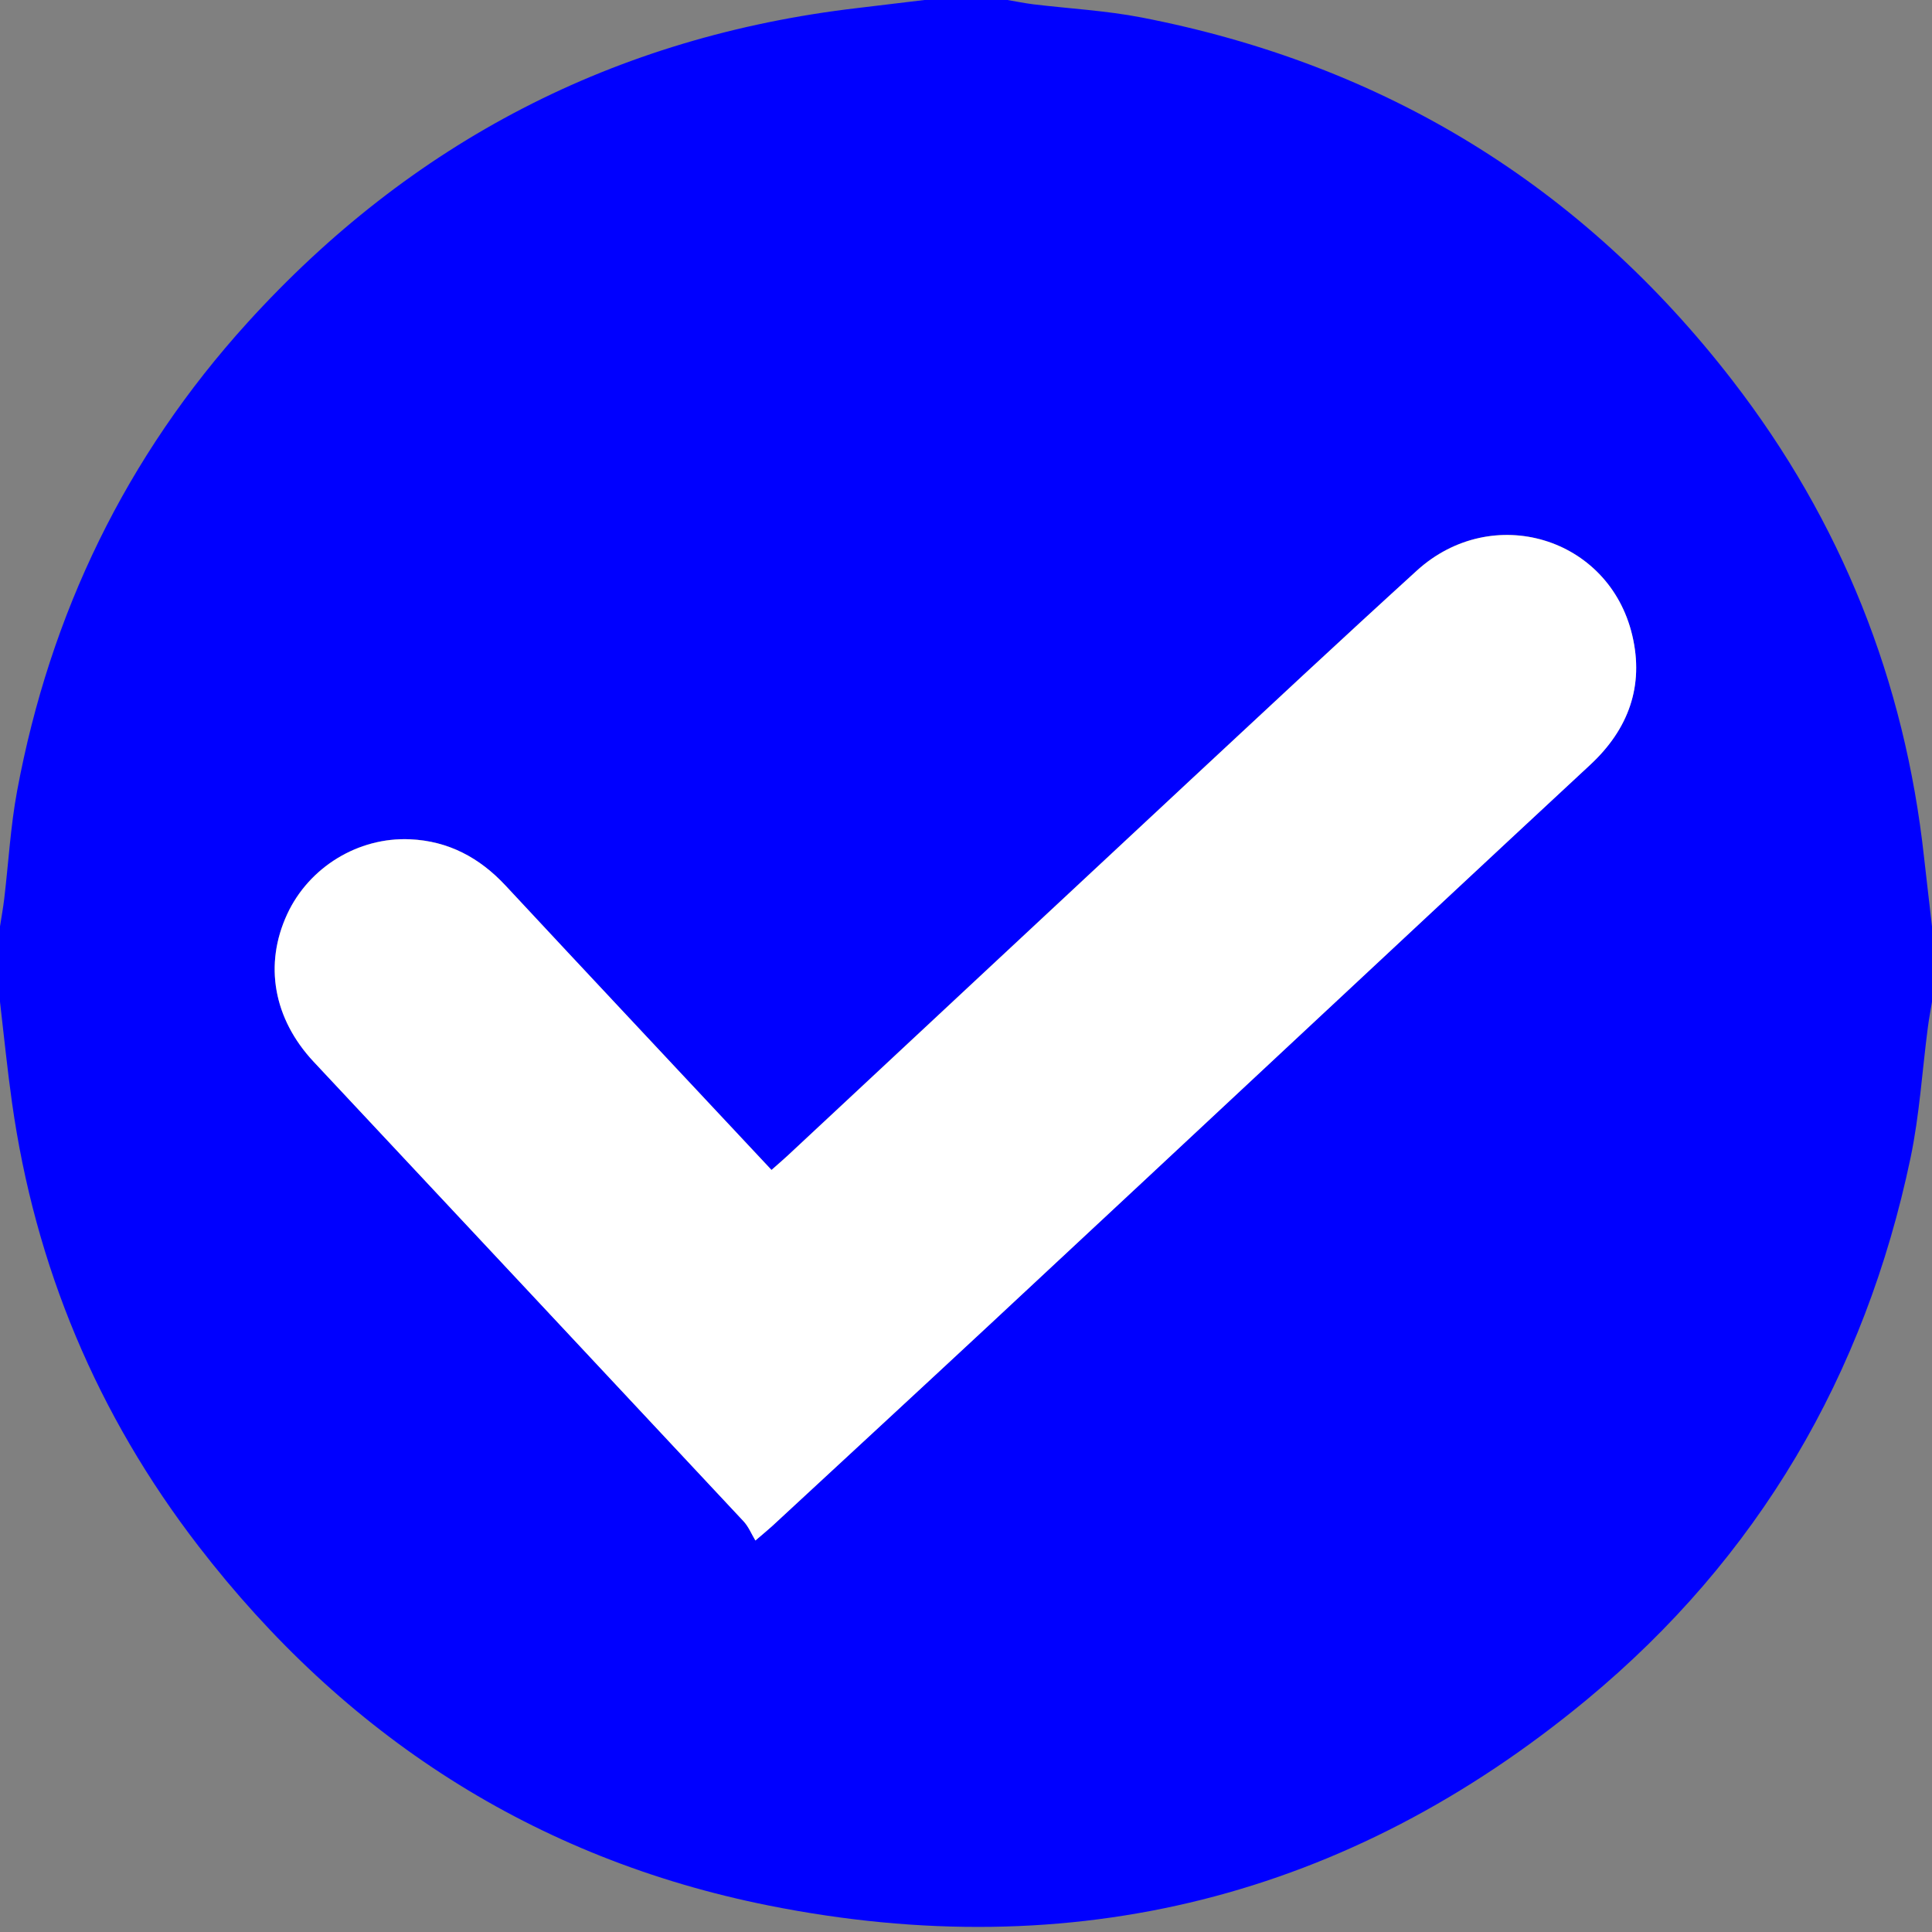 <svg width="32" height="32" viewBox="0 0 32 32" fill="none" xmlns="http://www.w3.org/2000/svg">
<rect x="0" y="0" width="32" height="32" fill="#808080" stroke="none"/>
<g clip-path="url(#clip0_1_1057)">
<path d="M15.312 0C15.771 0 16.229 0 16.688 0C16.829 0.024 16.97 0.053 17.113 0.071C17.711 0.143 18.316 0.175 18.906 0.289C22.923 1.067 26.198 3.071 28.697 6.305C30.496 8.635 31.55 11.276 31.869 14.205C31.911 14.585 31.957 14.965 32 15.345V16.593C31.977 16.735 31.949 16.877 31.931 17.019C31.837 17.738 31.793 18.468 31.645 19.176C30.89 22.777 29.119 25.802 26.283 28.151C22.324 31.429 17.773 32.568 12.735 31.562C8.845 30.785 5.702 28.742 3.287 25.608C1.611 23.434 0.58 20.977 0.198 18.256C0.12 17.703 0.065 17.148 0 16.593C0 16.177 0 15.761 0 15.345C0.023 15.193 0.052 15.041 0.07 14.887C0.141 14.29 0.174 13.687 0.284 13.097C0.831 10.16 2.089 7.559 4.099 5.344C6.812 2.355 10.18 0.604 14.204 0.133C14.573 0.089 14.943 0.044 15.312 0ZM12.779 19.378C12.637 19.227 12.51 19.09 12.383 18.954C11.047 17.527 9.707 16.102 8.375 14.669C7.943 14.206 7.427 13.928 6.793 13.9C5.928 13.862 5.115 14.365 4.756 15.14C4.37 15.973 4.527 16.871 5.195 17.585C7.568 20.122 9.944 22.657 12.315 25.196C12.398 25.285 12.447 25.407 12.511 25.514C12.667 25.38 12.731 25.328 12.792 25.273C13.99 24.163 15.19 23.056 16.386 21.943C18.023 20.42 19.657 18.893 21.293 17.367C22.975 15.799 24.654 14.229 26.339 12.665C26.973 12.077 27.232 11.359 27.035 10.524C26.652 8.893 24.712 8.314 23.465 9.451C22.204 10.6 20.957 11.764 19.708 12.927C17.492 14.989 15.28 17.056 13.066 19.12C12.976 19.203 12.883 19.283 12.778 19.377L12.779 19.378Z" fill="#0000FF"/>
<path d="M12.779 19.378C12.884 19.285 12.978 19.206 13.067 19.122C15.281 17.058 17.494 14.991 19.709 12.928C20.958 11.766 22.204 10.601 23.466 9.453C24.714 8.316 26.653 8.895 27.036 10.526C27.233 11.361 26.974 12.078 26.34 12.667C24.655 14.231 22.976 15.801 21.294 17.369C19.659 18.894 18.024 20.422 16.387 21.945C15.191 23.058 13.991 24.165 12.793 25.274C12.732 25.33 12.668 25.383 12.512 25.516C12.447 25.409 12.399 25.287 12.316 25.198C9.944 22.658 7.568 20.124 5.196 17.587C4.528 16.872 4.371 15.975 4.757 15.142C5.116 14.367 5.929 13.863 6.793 13.902C7.428 13.93 7.945 14.207 8.376 14.671C9.708 16.102 11.047 17.527 12.383 18.956C12.511 19.092 12.638 19.227 12.78 19.38L12.779 19.378Z" fill="white"/>
</g>
<defs>
<clipPath id="clip0_1_1057">
<rect width="32" height="32" fill="white"/>
</clipPath>
</defs>
</svg>
